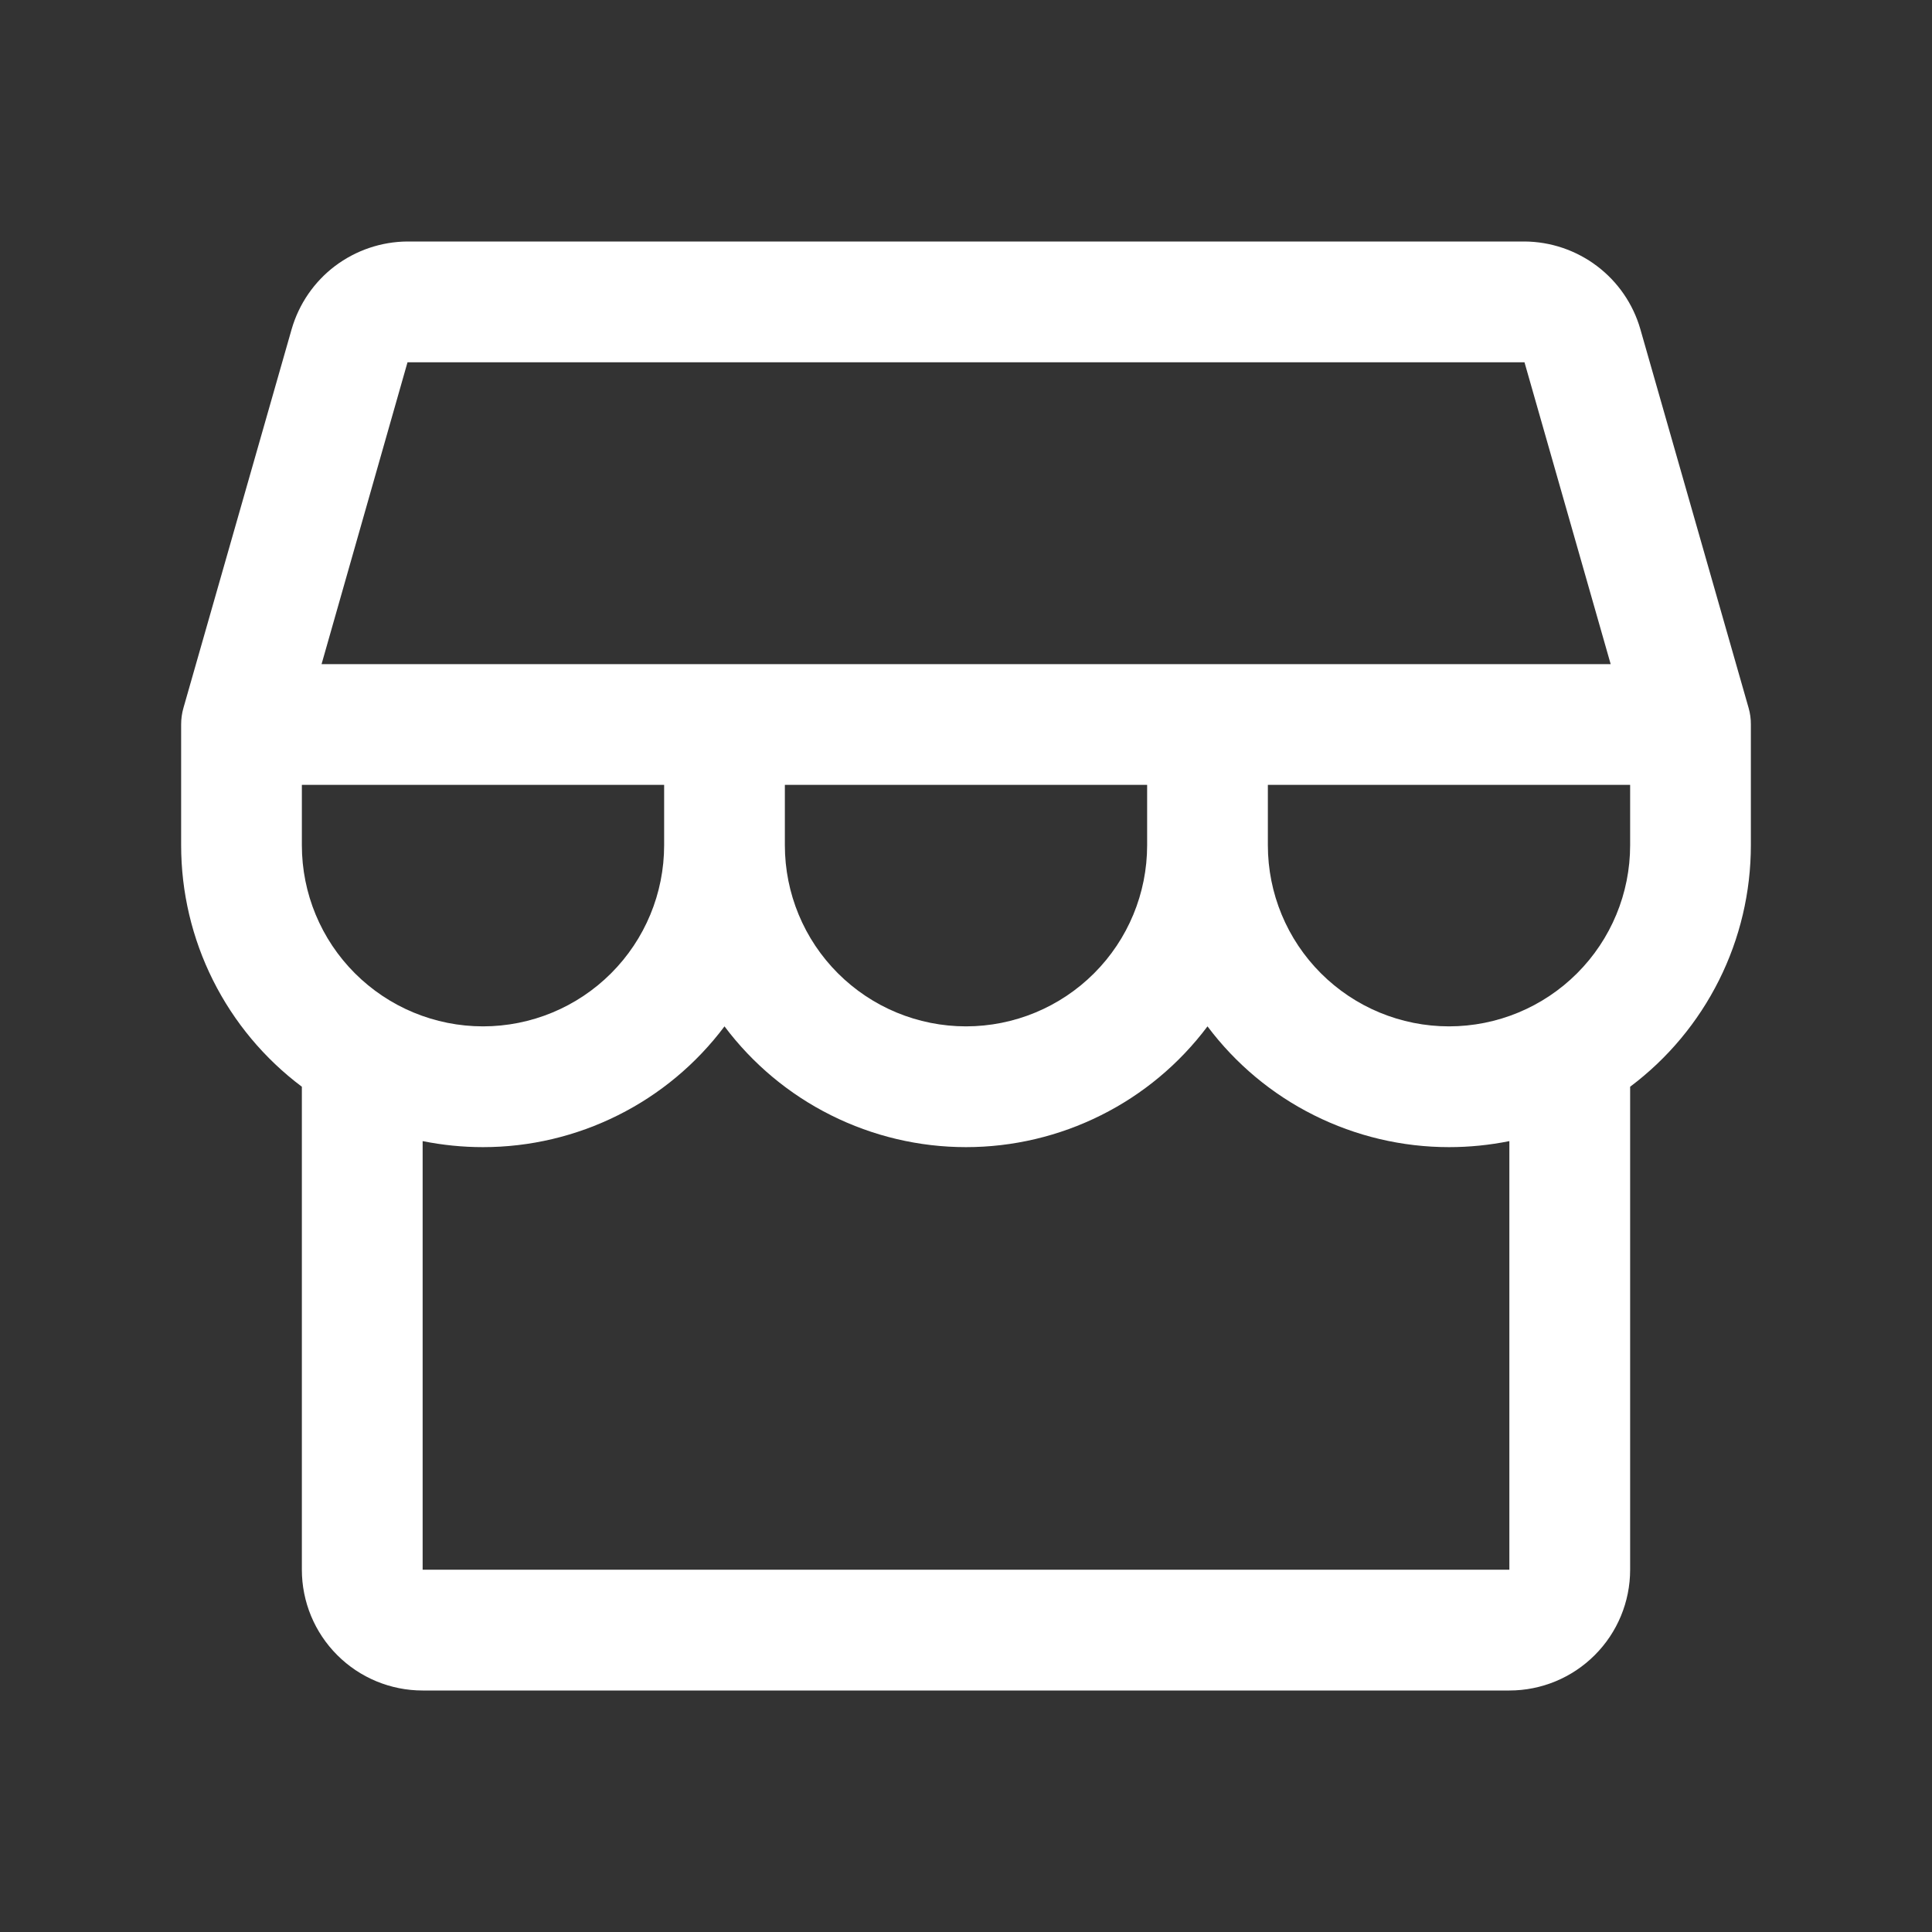 <?xml version="1.0" encoding="UTF-8"?> <svg xmlns="http://www.w3.org/2000/svg" width="41" height="41" viewBox="0 0 41 41" fill="none"><rect x="0" y="0" width="41" height="41" fill="#333333" stroke="none"/> <path d="M37.156 15.375C37.157 15.256 37.141 15.137 37.108 15.023L34.81 6.983C34.656 6.449 34.333 5.98 33.889 5.645C33.446 5.311 32.907 5.128 32.352 5.125H8.648C8.093 5.128 7.554 5.311 7.11 5.645C6.667 5.98 6.345 6.449 6.19 6.983L3.893 15.023C3.86 15.137 3.844 15.256 3.844 15.375V17.938C3.844 18.932 4.075 19.913 4.52 20.802C4.965 21.692 5.611 22.466 6.406 23.062V33.312C6.406 33.992 6.676 34.644 7.157 35.124C7.637 35.605 8.289 35.875 8.969 35.875H32.031C32.711 35.875 33.363 35.605 33.843 35.124C34.324 34.644 34.594 33.992 34.594 33.312V23.062C35.389 22.466 36.035 21.692 36.48 20.802C36.925 19.913 37.156 18.932 37.156 17.938V15.375ZM8.648 7.688H32.352L34.181 14.094H6.824L8.648 7.688ZM16.656 16.656H24.344V17.938C24.344 18.957 23.939 19.935 23.218 20.655C22.497 21.376 21.519 21.781 20.5 21.781C19.481 21.781 18.503 21.376 17.782 20.655C17.061 19.935 16.656 18.957 16.656 17.938V16.656ZM14.094 16.656V17.938C14.094 18.957 13.689 19.935 12.968 20.655C12.247 21.376 11.269 21.781 10.25 21.781C9.231 21.781 8.253 21.376 7.532 20.655C6.811 19.935 6.406 18.957 6.406 17.938V16.656H14.094ZM32.031 33.312H8.969V24.216C9.391 24.301 9.82 24.344 10.25 24.344C11.245 24.344 12.225 24.112 13.115 23.667C14.005 23.223 14.778 22.577 15.375 21.781C15.972 22.577 16.745 23.223 17.635 23.667C18.525 24.112 19.506 24.344 20.5 24.344C21.494 24.344 22.475 24.112 23.365 23.667C24.255 23.223 25.028 22.577 25.625 21.781C26.222 22.577 26.995 23.223 27.885 23.667C28.775 24.112 29.756 24.344 30.75 24.344C31.18 24.344 31.61 24.301 32.031 24.216V33.312ZM30.75 21.781C29.731 21.781 28.753 21.376 28.032 20.655C27.311 19.935 26.906 18.957 26.906 17.938V16.656H34.594V17.938C34.594 18.957 34.189 19.935 33.468 20.655C32.747 21.376 31.769 21.781 30.75 21.781Z" fill="white"></path> </svg> 